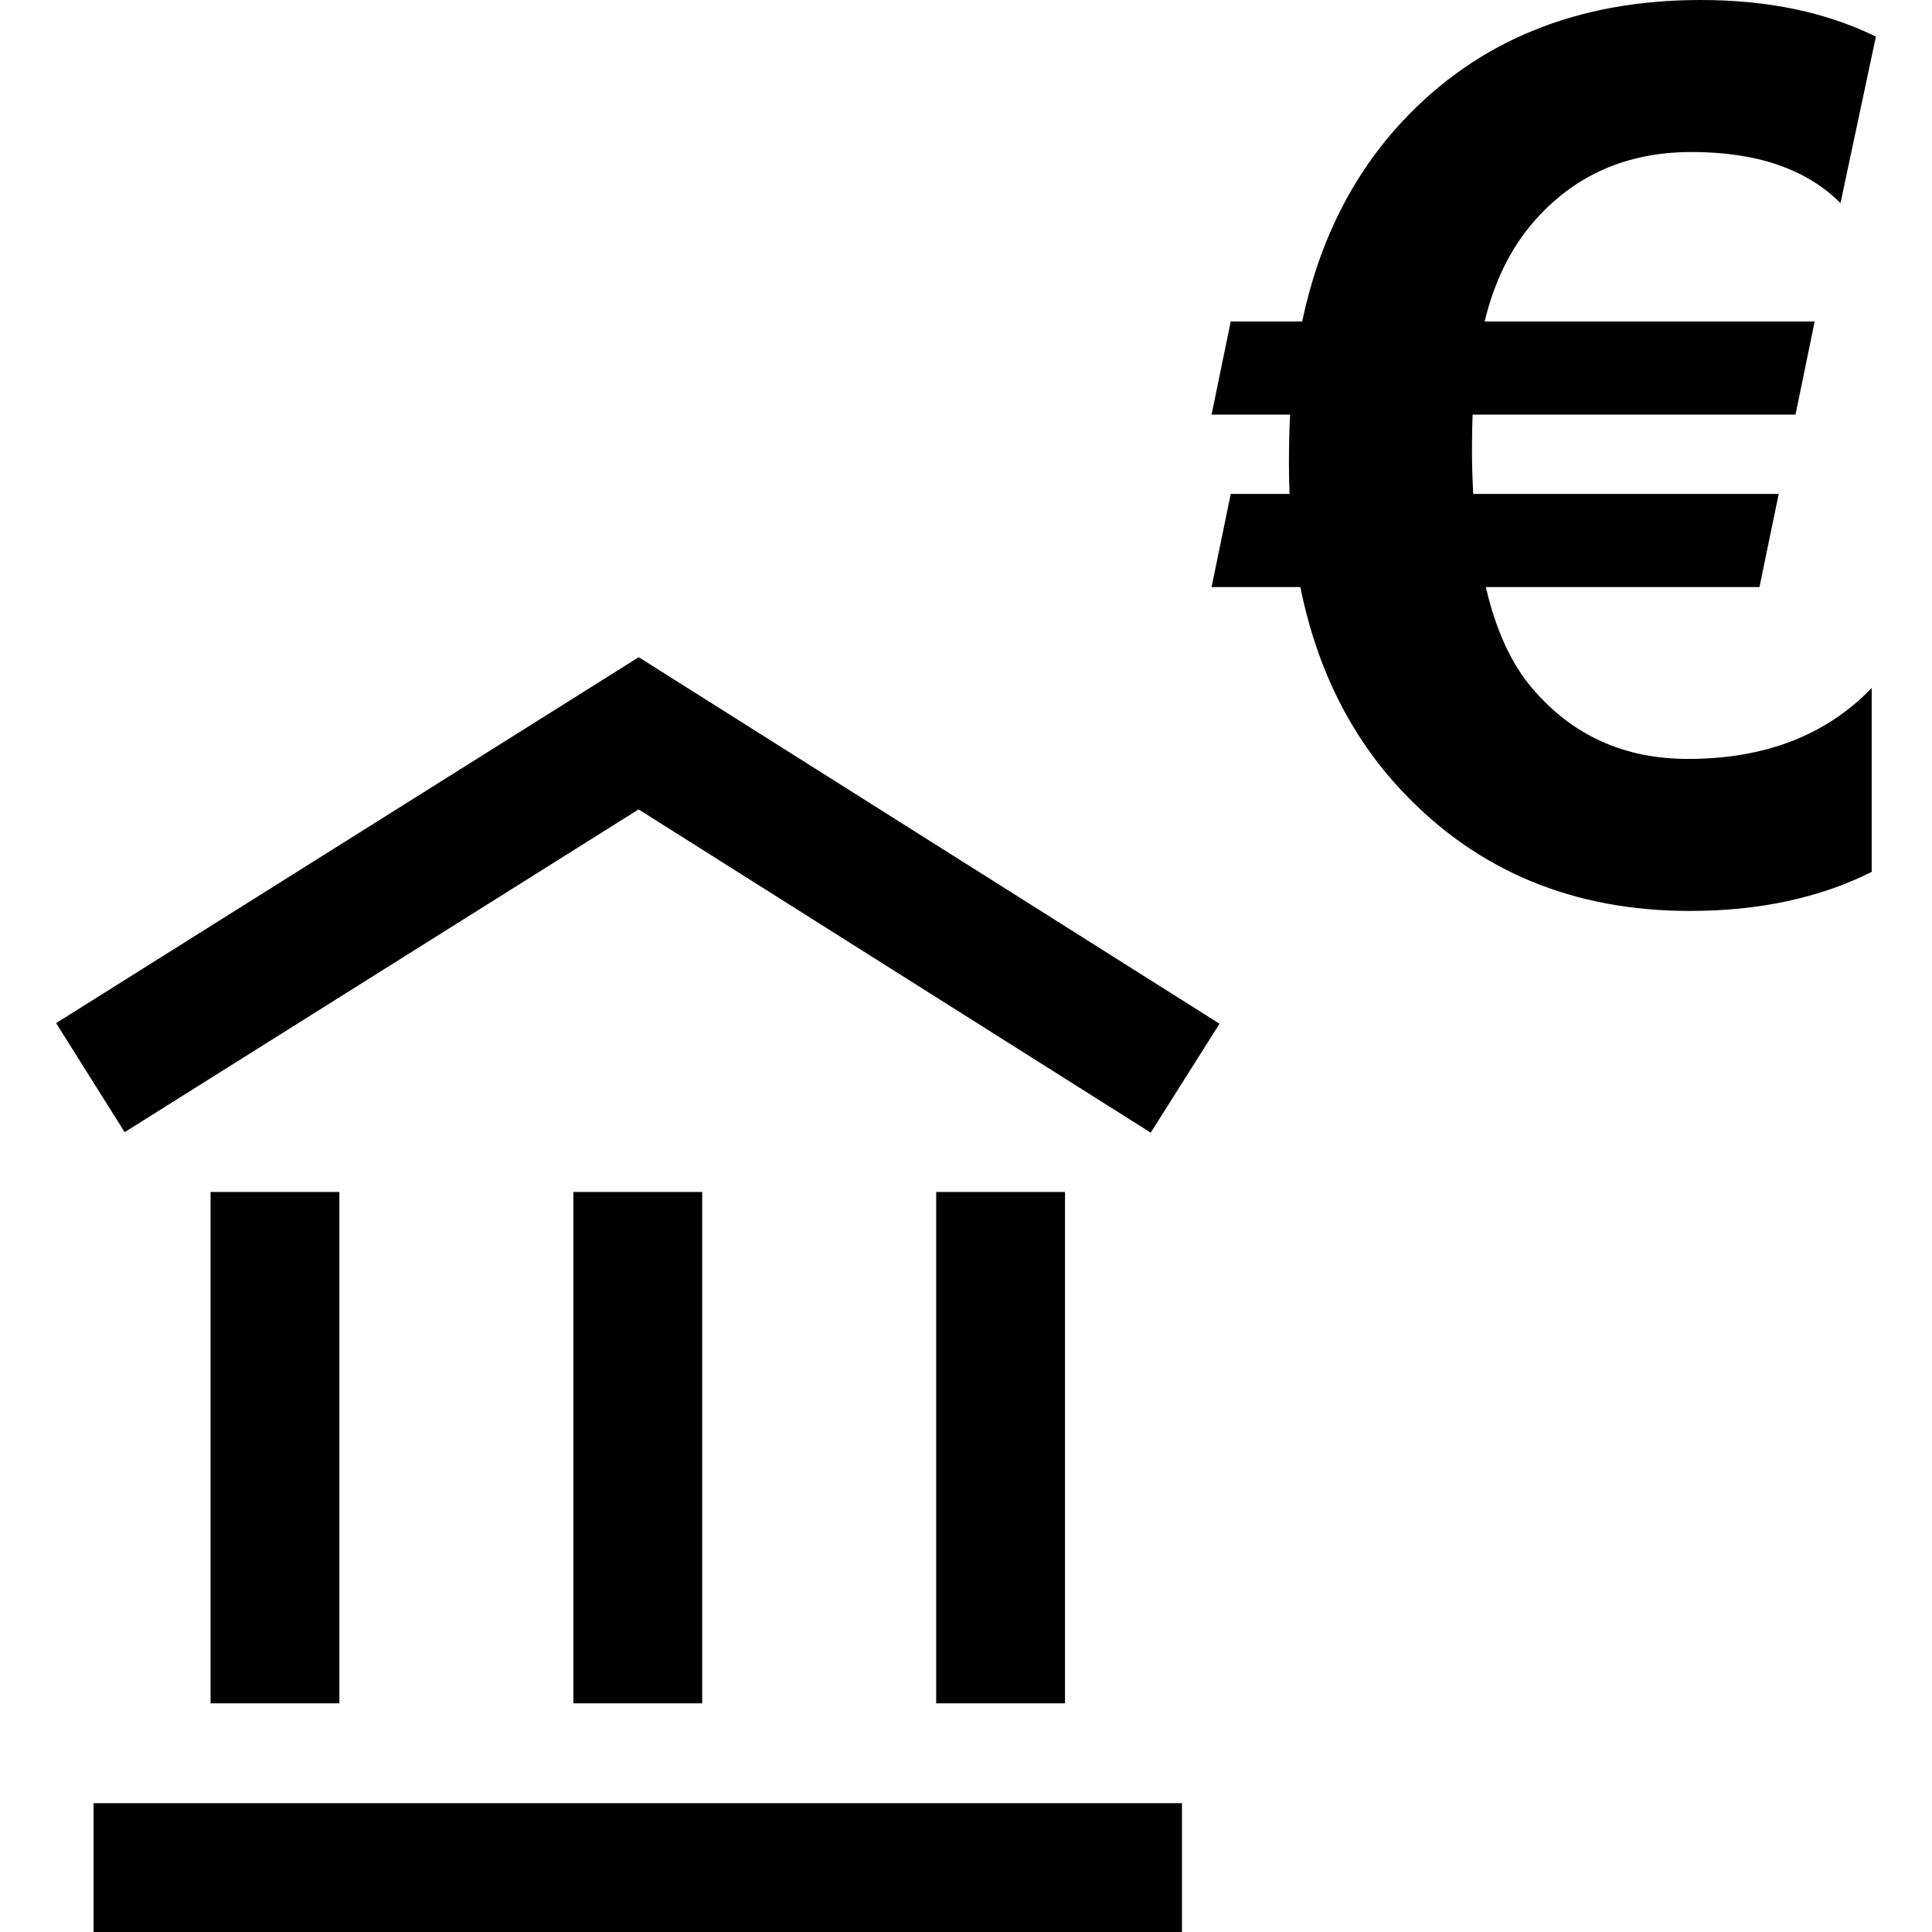 <?xml version="1.0" encoding="iso-8859-1"?>
<!-- Uploaded to: SVG Repo, www.svgrepo.com, Generator: SVG Repo Mixer Tools -->
<svg fill="#000000" version="1.1" id="Capa_1" xmlns="http://www.w3.org/2000/svg" xmlns:xlink="http://www.w3.org/1999/xlink" 
	 viewBox="0 0 490 490" xml:space="preserve">
<g>
	<polygon points="161.964,205.283 291.849,287.269 309.299,259.642 161.995,166.683 14.23,259.483 31.616,287.141 	"/>
	<rect x="237.441" y="302.31" width="32.667" height="129.694"/>
	<rect x="145.423" y="302.31" width="32.667" height="129.694"/>
	<rect x="53.404" y="302.31" width="32.667" height="129.694"/>
	<rect x="23.736" y="457.333" width="276.04" height="32.667"/>
	<path d="M330.26,81.532h-18.118l-4.863,23.63h19.929c-0.206,3.564-0.302,7.669-0.302,12.348c0,2.736,0.048,5.33,0.159,7.765
		h-14.923l-4.863,23.621h22.519c4.164,20.622,12.73,37.855,25.73,51.667c19.071,20.319,43.433,30.471,73.056,30.471
		c17.562,0,32.929-3.294,46.12-9.897v-46.638c-11.57,11.998-27.097,17.98-46.581,17.98c-16.227,0-29.417-5.982-39.572-17.98
		c-5.276-6.19-9.186-14.734-11.713-25.603h69.402l4.879-23.621h-77.475c-0.206-3.851-0.318-7.559-0.318-11.122
		c0-3.66,0.064-6.651,0.159-8.99h81.893l4.863-23.63h-83.705c2.432-10.056,6.532-18.442,12.317-25.14
		c10.25-11.887,23.648-17.838,40.191-17.838c16.545,0,29.131,4.328,37.745,12.952l8.979-42.214C463.199,3.102,448.371,0,431.335,0
		c-31.26,0-56.481,10.263-75.663,30.789C342.99,44.41,334.519,61.325,330.26,81.532z"/>
</g>
</svg>
